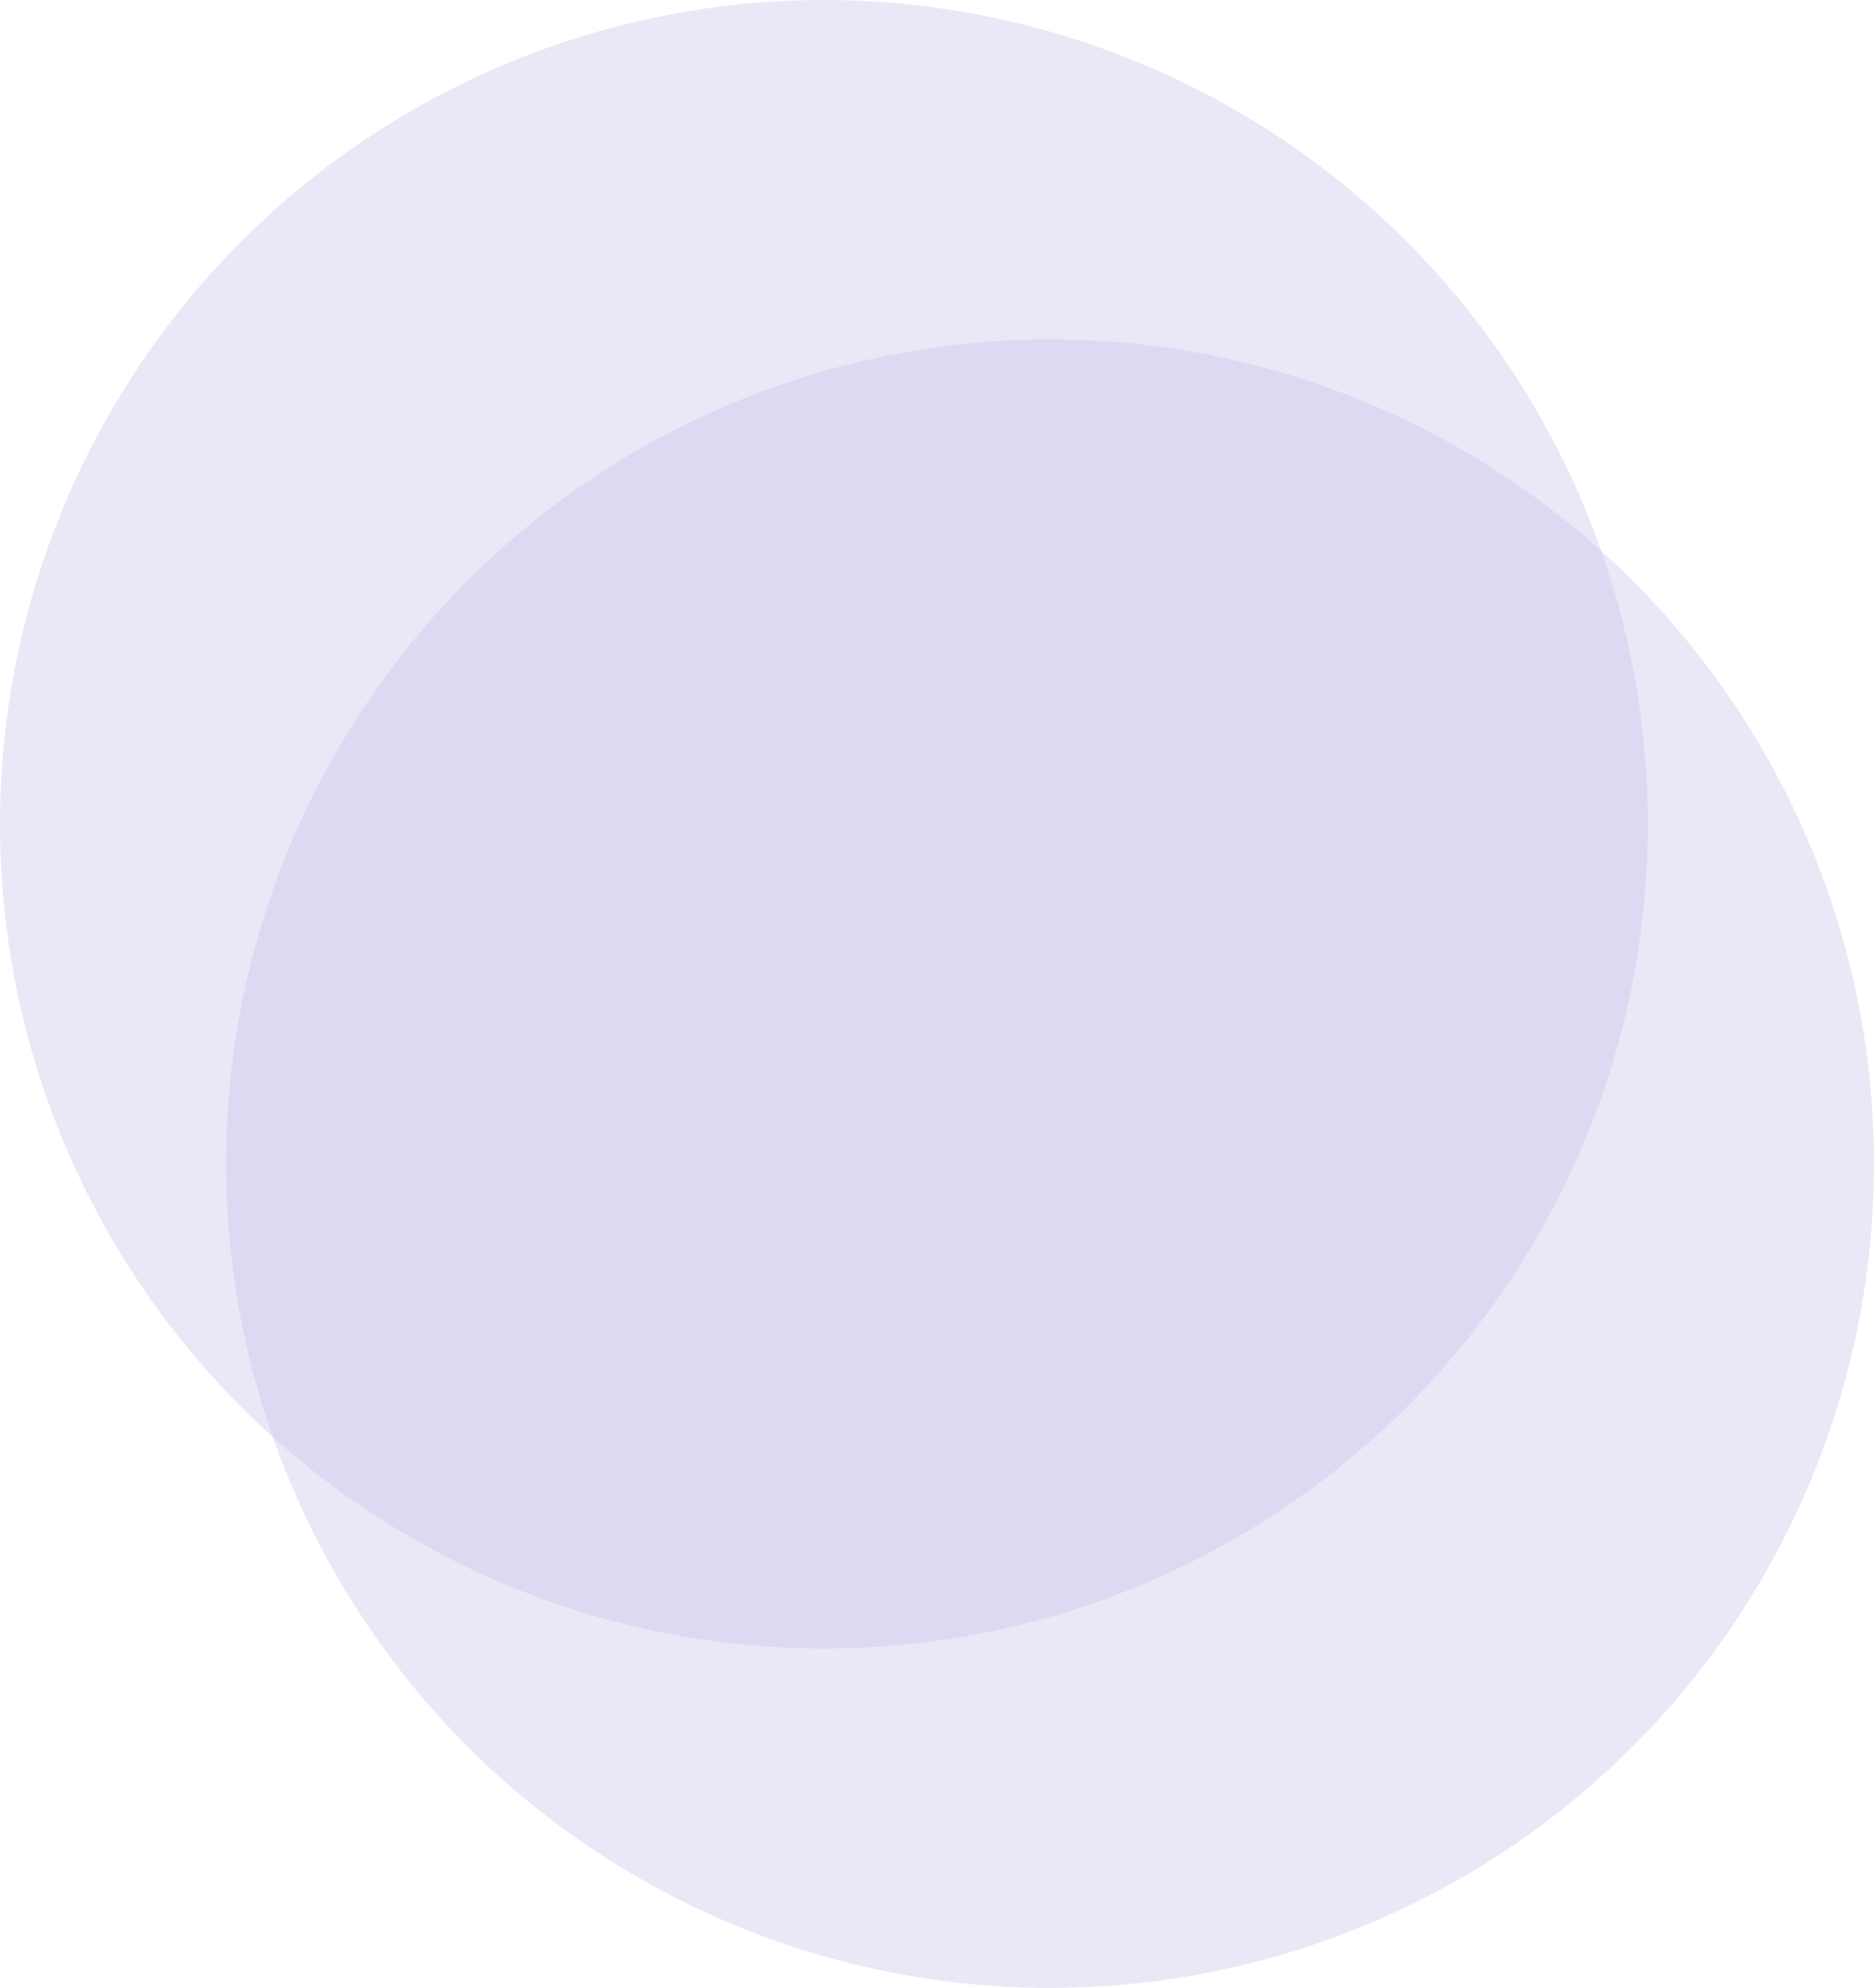 <svg xmlns="http://www.w3.org/2000/svg" width="116" height="123" viewBox="0 0 116 123">
  <g id="グループ_1472" data-name="グループ 1472" transform="translate(-225 -4088)">
    <circle id="楕円形_1" data-name="楕円形 1" cx="51" cy="51" r="51" transform="translate(225 4088)" fill="#cac3eb" opacity="0.4"/>
    <circle id="楕円形_2" data-name="楕円形 2" cx="51" cy="51" r="51" transform="translate(239 4109)" fill="#cac3eb" opacity="0.4"/>
  </g>
</svg>
